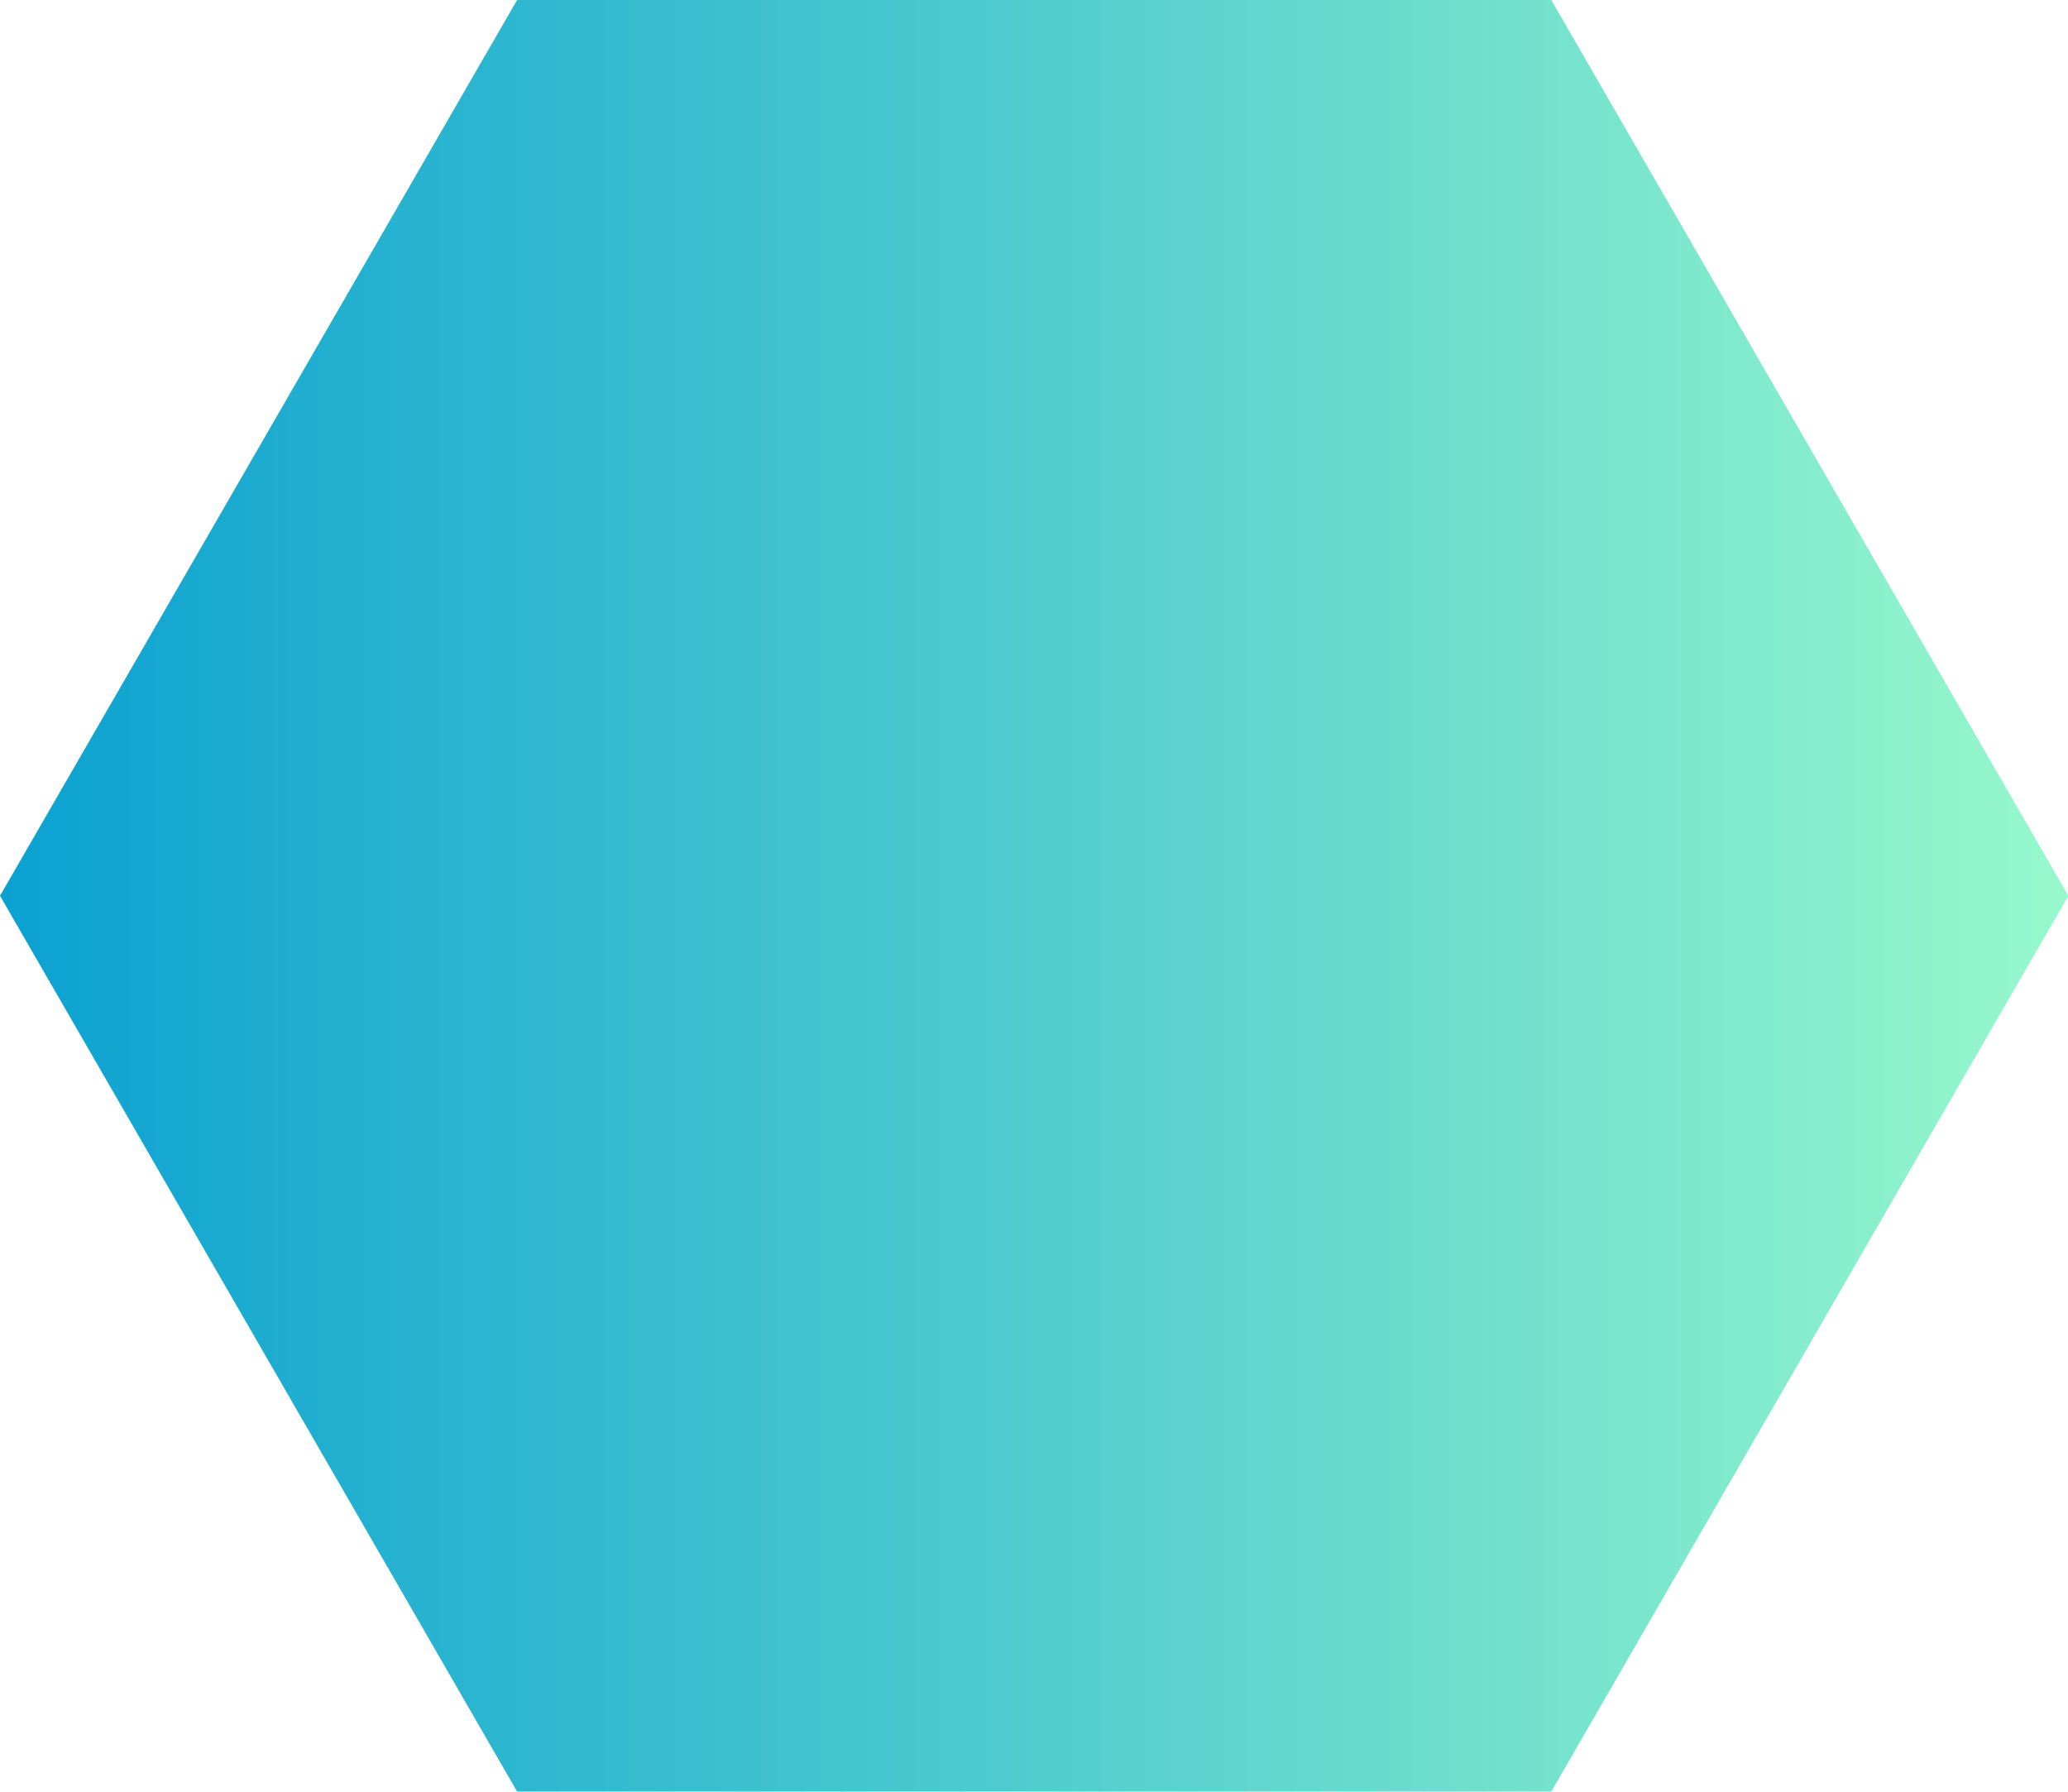 <?xml version="1.0" encoding="UTF-8" standalone="no"?><svg xmlns="http://www.w3.org/2000/svg" xmlns:xlink="http://www.w3.org/1999/xlink" fill="#000000" height="213.8" preserveAspectRatio="xMidYMid meet" version="1" viewBox="0.0 0.0 246.8 213.8" width="246.8" zoomAndPan="magnify"><linearGradient gradientUnits="userSpaceOnUse" id="a" x1="0" x2="246.848" xlink:actuate="onLoad" xlink:show="other" xlink:type="simple" y1="106.888" y2="106.888"><stop offset="0" stop-color="#0ba1d1"/><stop offset="1" stop-color="#97f8cc"/></linearGradient><path d="M185.136 0L61.712 0 0 106.888 61.712 213.777 185.136 213.777 246.848 106.888z" fill="url(#a)"/></svg>